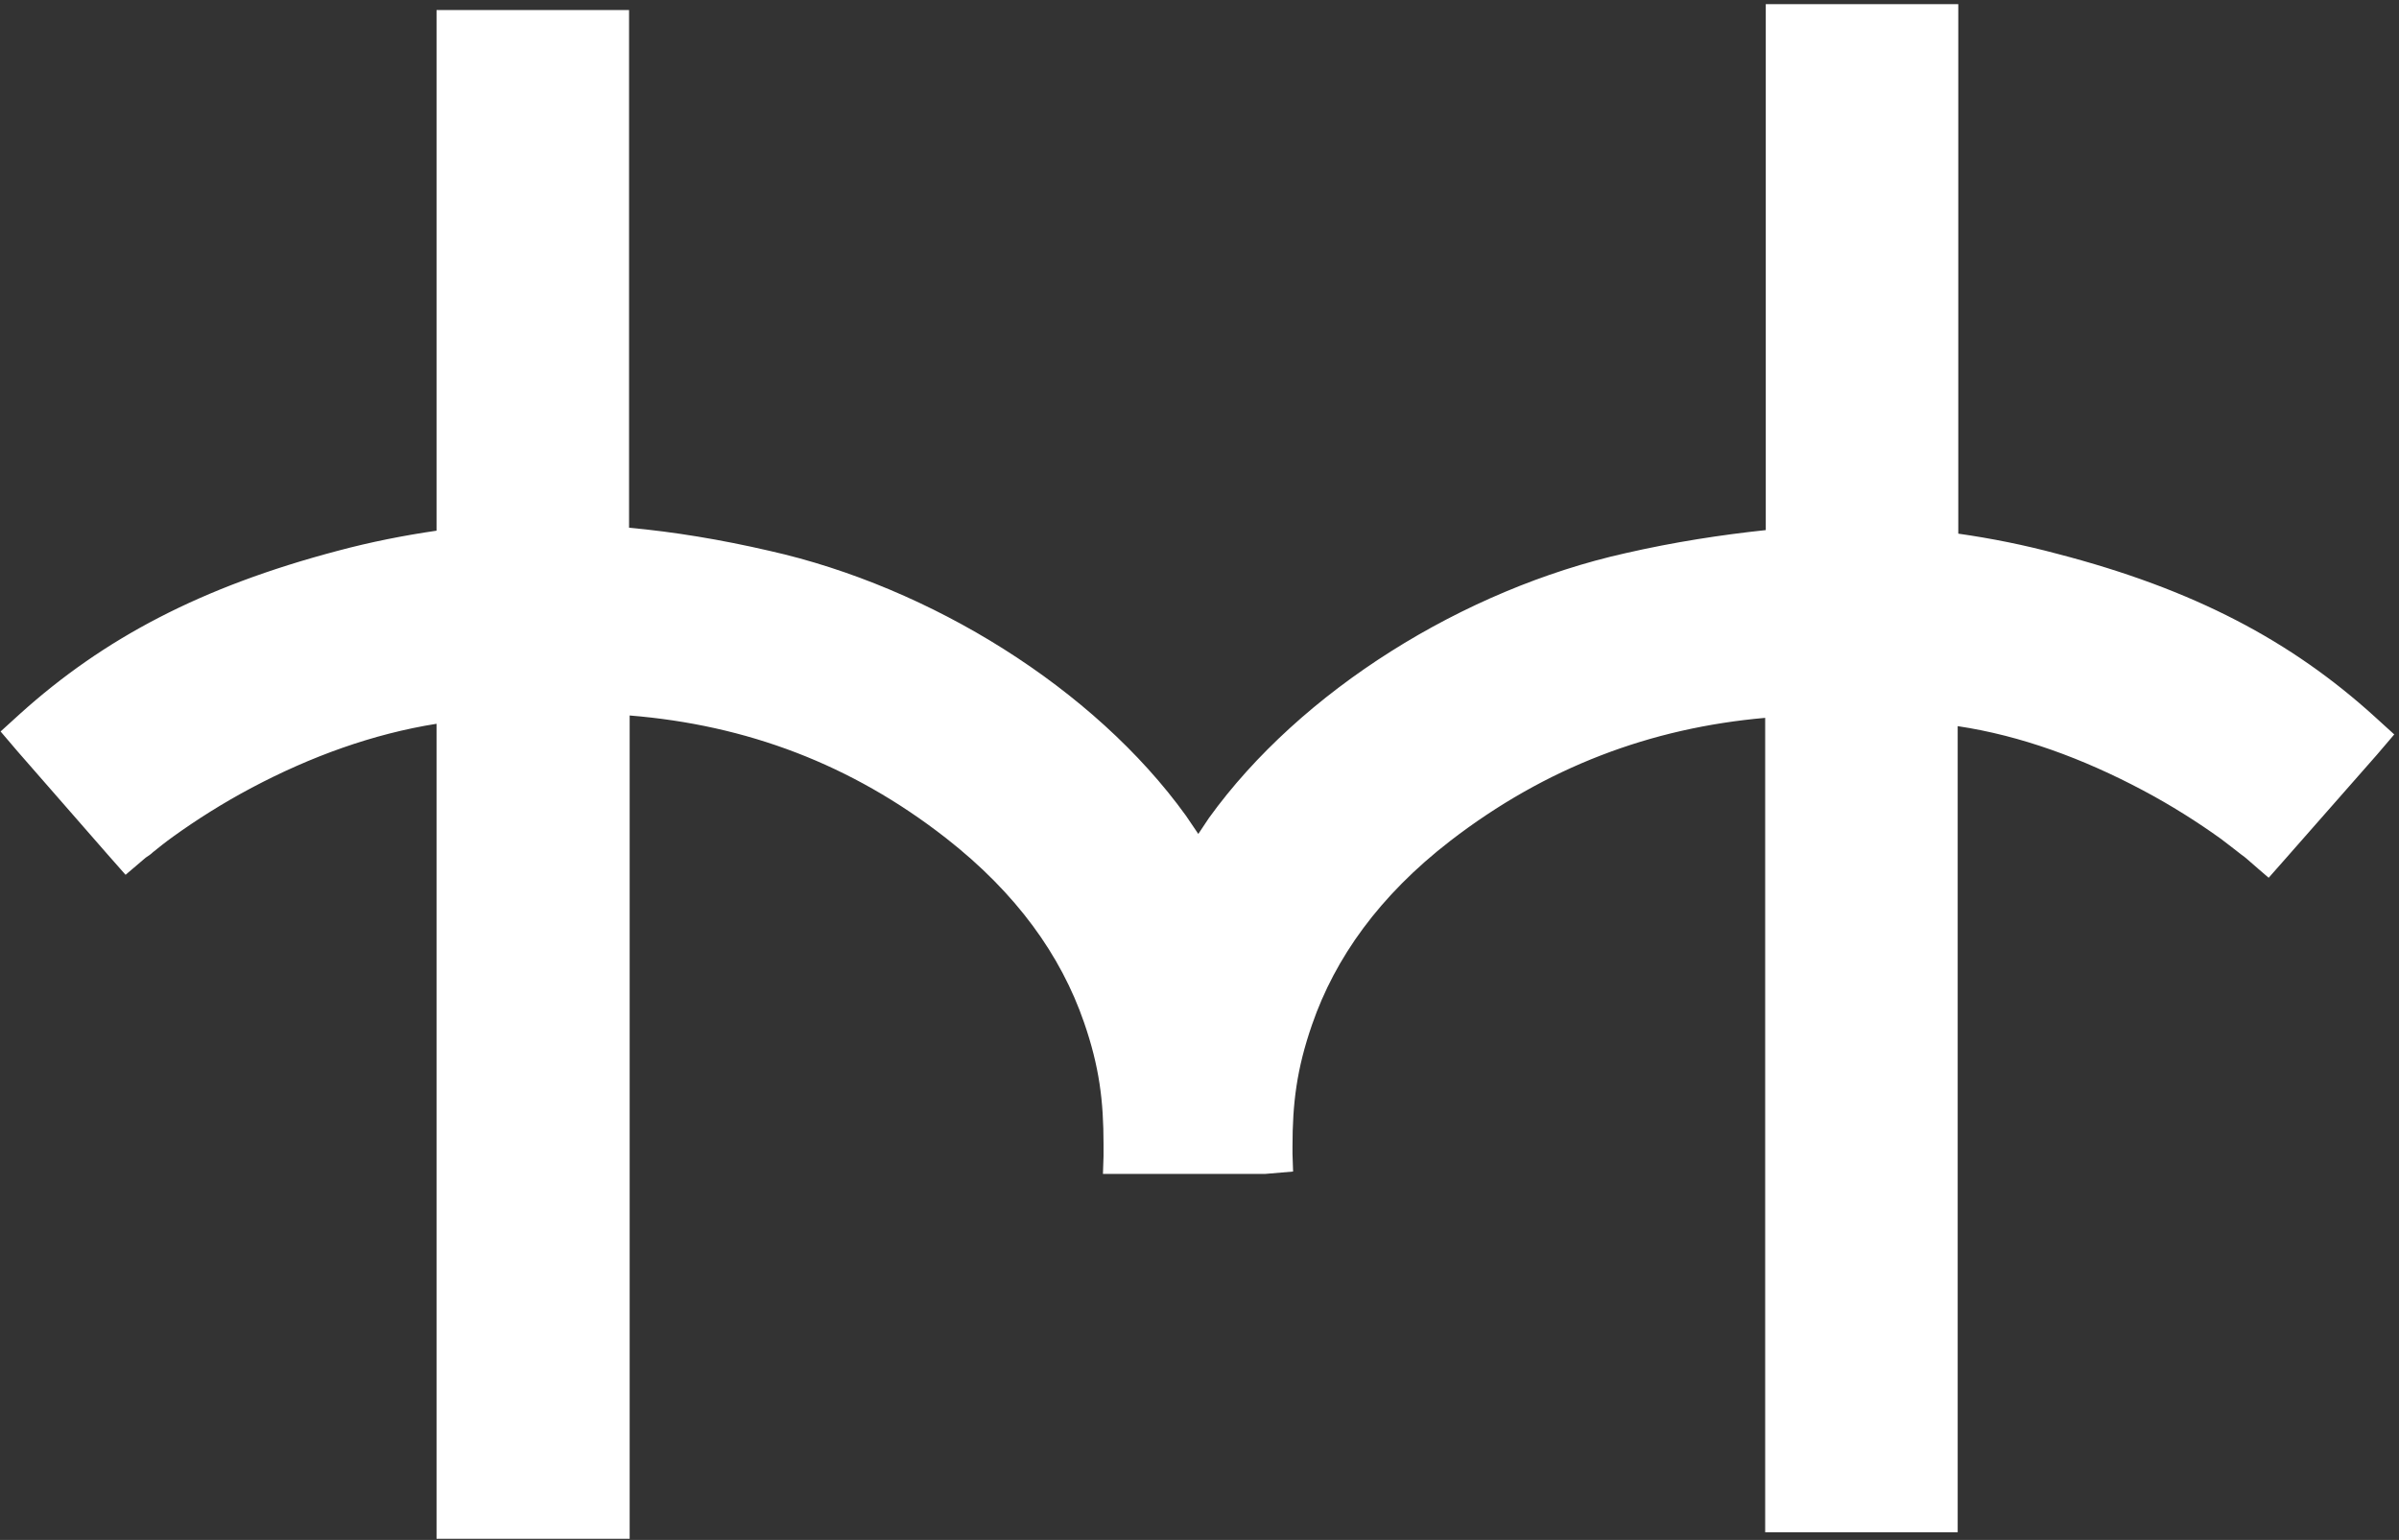 <?xml version="1.0" encoding="utf-8"?><svg width="405" height="260" viewBox="0 0 405 260" xmlns="http://www.w3.org/2000/svg"><rect x="0" y="0" width="405" height="260" fill="#333333" stroke="none"/><title>HejiaoLogo</title><desc>Created with Sketch.</desc><path d="M244.8 142c-11.9 9.2-19.4 19.7-23.3 31-2.6 7.5-3.3 13.3-3.3 20.6v1.2l.1 3-4.7.4h-27.4l.1-3v-2c0-7.3-.7-13.1-3.3-20.6-3.9-11.3-11.4-21.8-23.3-31.1-16-12.5-33.7-19.1-53.4-20.7v139h-32.6v-137.6c-10.7 1.7-21.2 5.5-31.2 10.8-4.9 2.6-9.3 5.4-13.2 8.2-1.4 1-2.5 1.9-3.5 2.7-.3.3-.6.5-1.2.9l-3.4 2.9-3-3.4-15.2-17.4-2.9-3.4 3.3-3c14.1-12.7 30.5-21.4 53.6-27.5 5.6-1.5 11.2-2.6 16.7-3.4v-87.9h32.5v87.4c7.6.7 15.5 2 23.7 3.9 27.2 6.1 54.8 23.2 70.3 44.7l2.1 3.1 1.8-2.7c15.5-21.5 43-38.6 70.3-44.7 8.3-1.9 16.2-3.1 23.7-3.9v-88.8h32.5v89.4c5.6.8 11.1 1.9 16.7 3.4 23.1 6 39.5 14.7 53.6 27.5l3.3 3-2.9 3.4-15.3 17.4-3 3.4s-3.5-3-3.7-3.2c-.2-.2-.5-.4-.9-.7-1-.8-2.2-1.7-3.5-2.7-3.9-2.8-8.3-5.6-13.2-8.2-10-5.3-20.5-9.2-31.2-10.8v136.1h-32.5v-137.5c-19.3 1.7-37 8.3-53.2 20.8z" fill="#fff"/></svg>